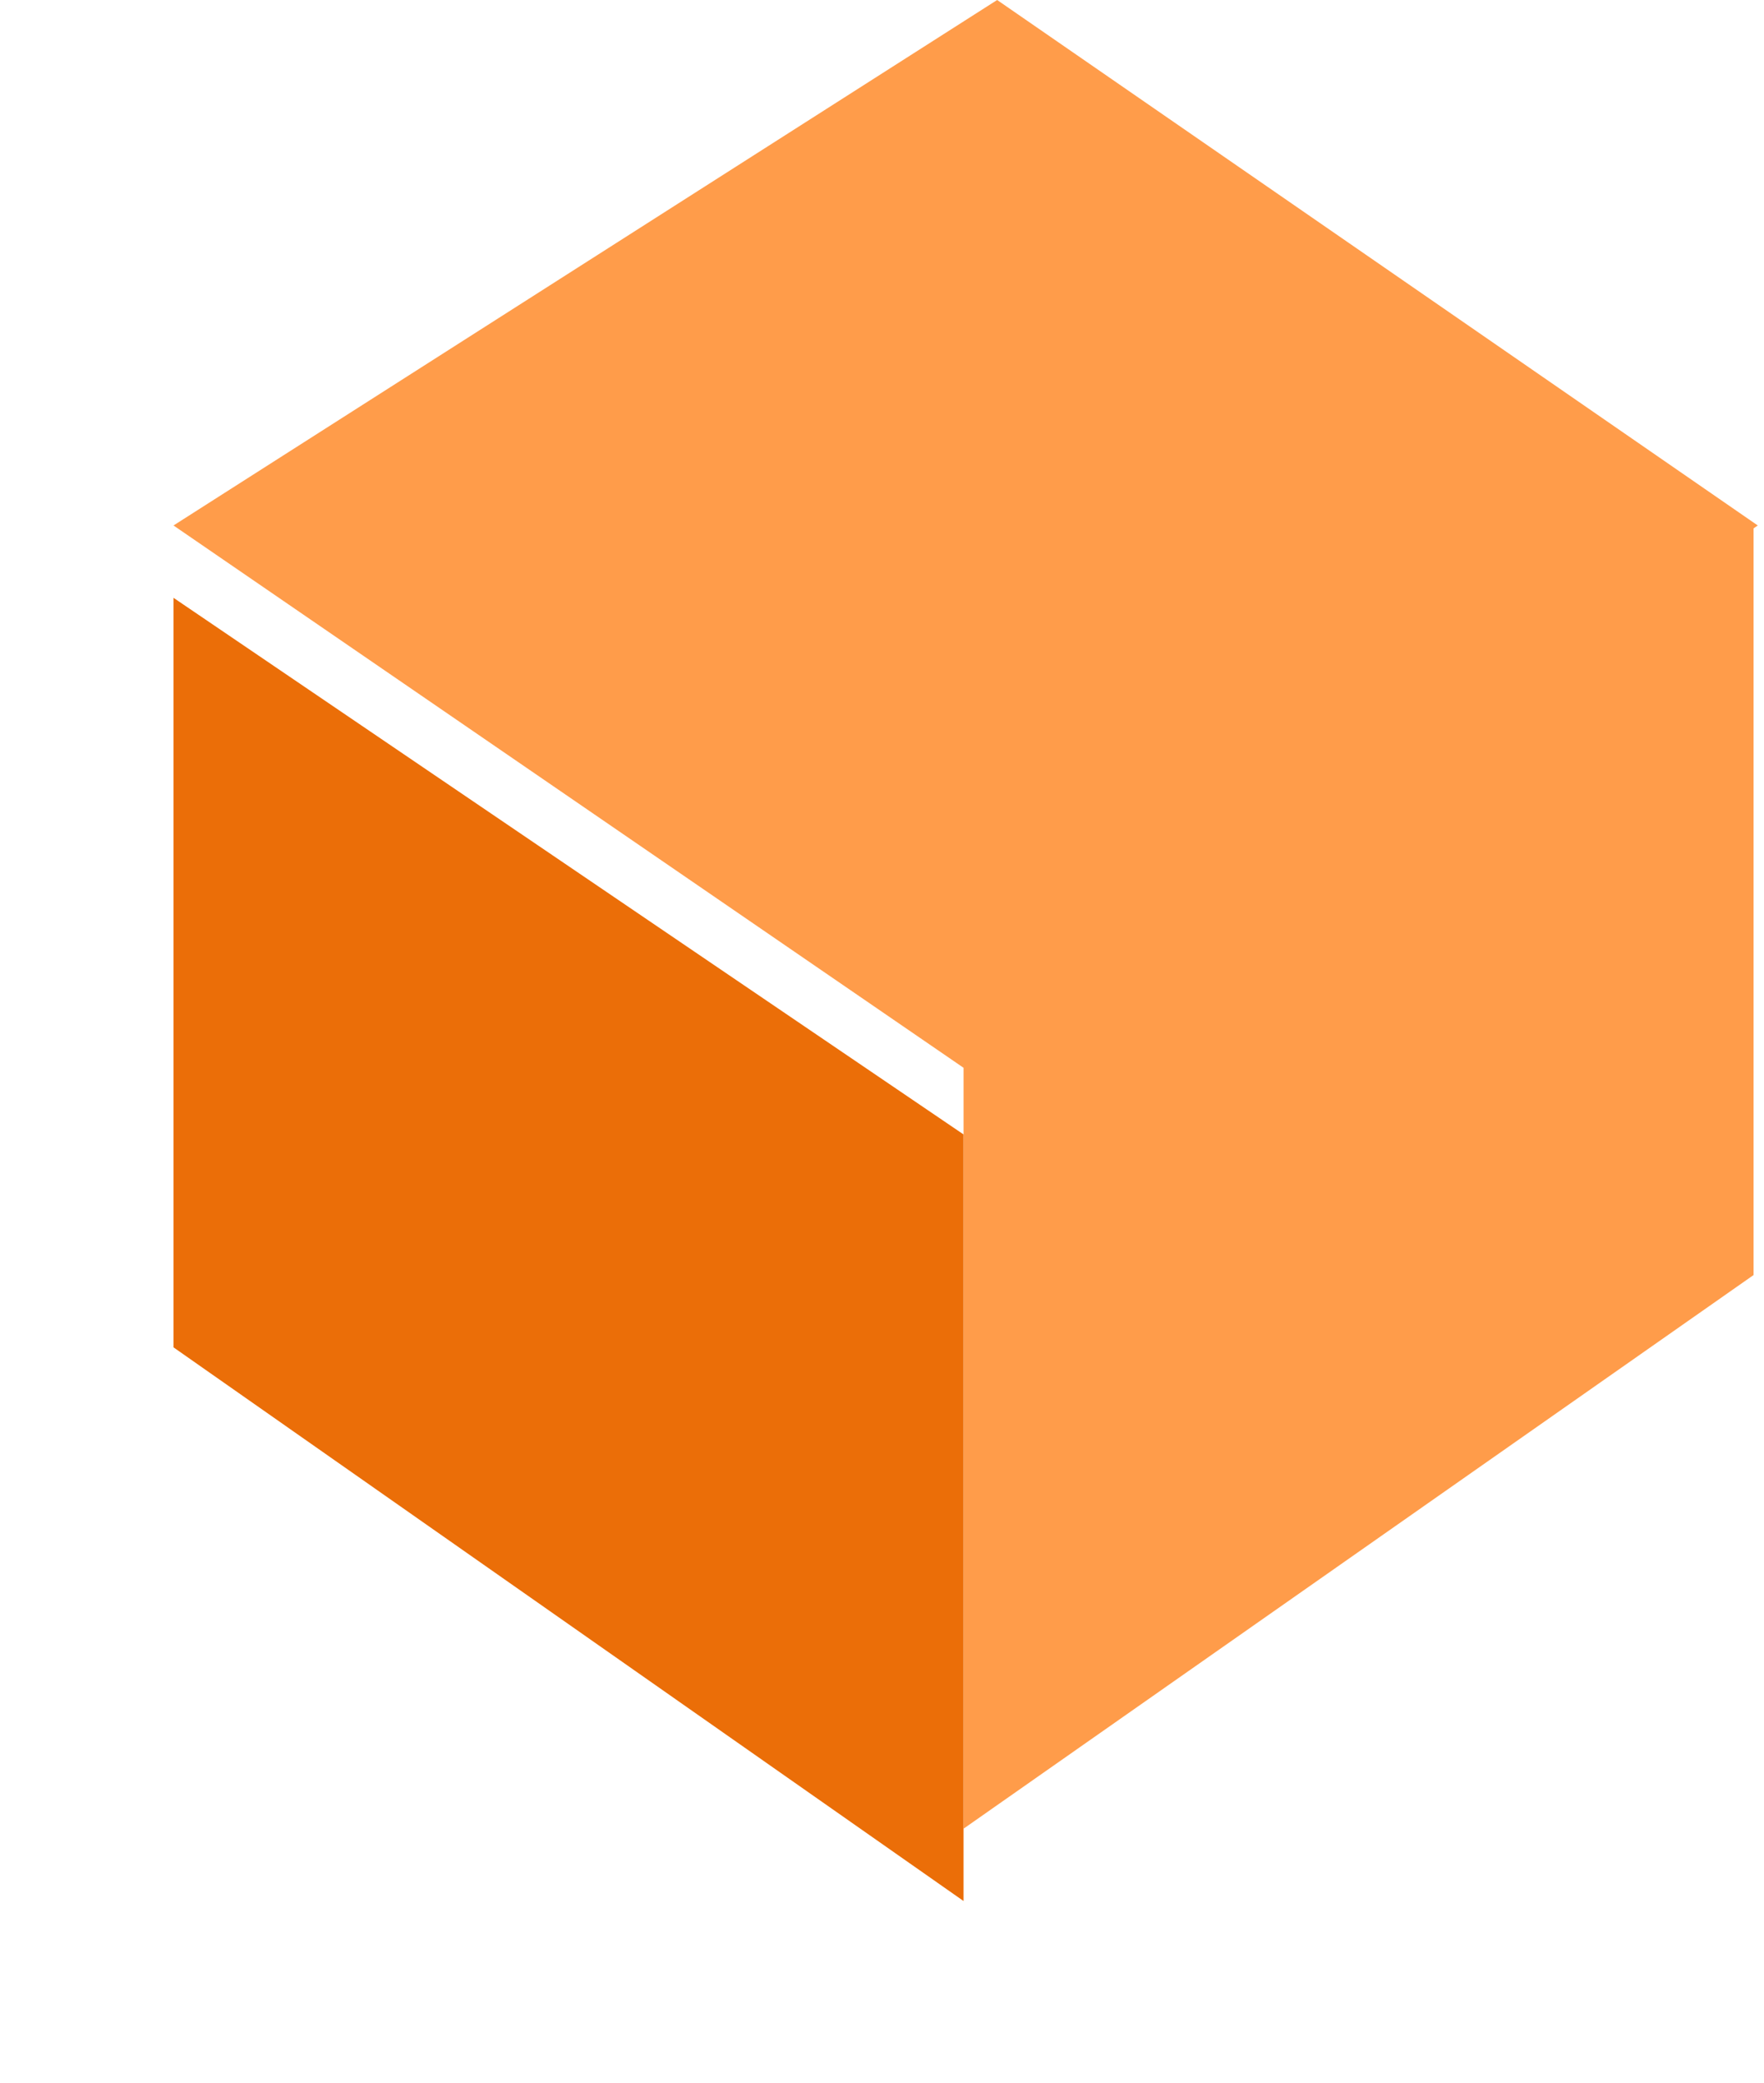 <svg width="122" height="144" viewBox="0 0 122 144" fill="none" xmlns="http://www.w3.org/2000/svg">
<path d="M66.64 73.429L121.279 36.33V88.15L66.64 126.427V73.429Z" fill="#FF9C4A"/>
<g filter="url(#filter0_d_6509_53629)">
<path d="M66.639 73.429L12 36.33V88.15L66.639 126.427V73.429Z" fill="#EB6E08"/>
</g>
<path d="M12 36.329L66.639 73.821L121.569 36.329L68.964 0L12 36.329Z" fill="#FF9C4A"/>
<defs>
<filter id="filter0_d_6509_53629" x="0" y="29.33" width="78.64" height="114.097" filterUnits="userSpaceOnUse" color-interpolation-filters="sRGB">
<feFlood flood-opacity="0" result="BackgroundImageFix"/>
<feColorMatrix in="SourceAlpha" type="matrix" values="0 0 0 0 0 0 0 0 0 0 0 0 0 0 0 0 0 0 127 0" result="hardAlpha"/>
<feOffset dy="5"/>
<feGaussianBlur stdDeviation="6"/>
<feColorMatrix type="matrix" values="0 0 0 0 0.018 0 0 0 0 0 0 0 0 0 0.879 0 0 0 0.3 0"/>
<feBlend mode="normal" in2="BackgroundImageFix" result="effect1_dropShadow_6509_53629"/>
<feBlend mode="normal" in="SourceGraphic" in2="effect1_dropShadow_6509_53629" result="shape"/>
</filter>
</defs>
</svg>
